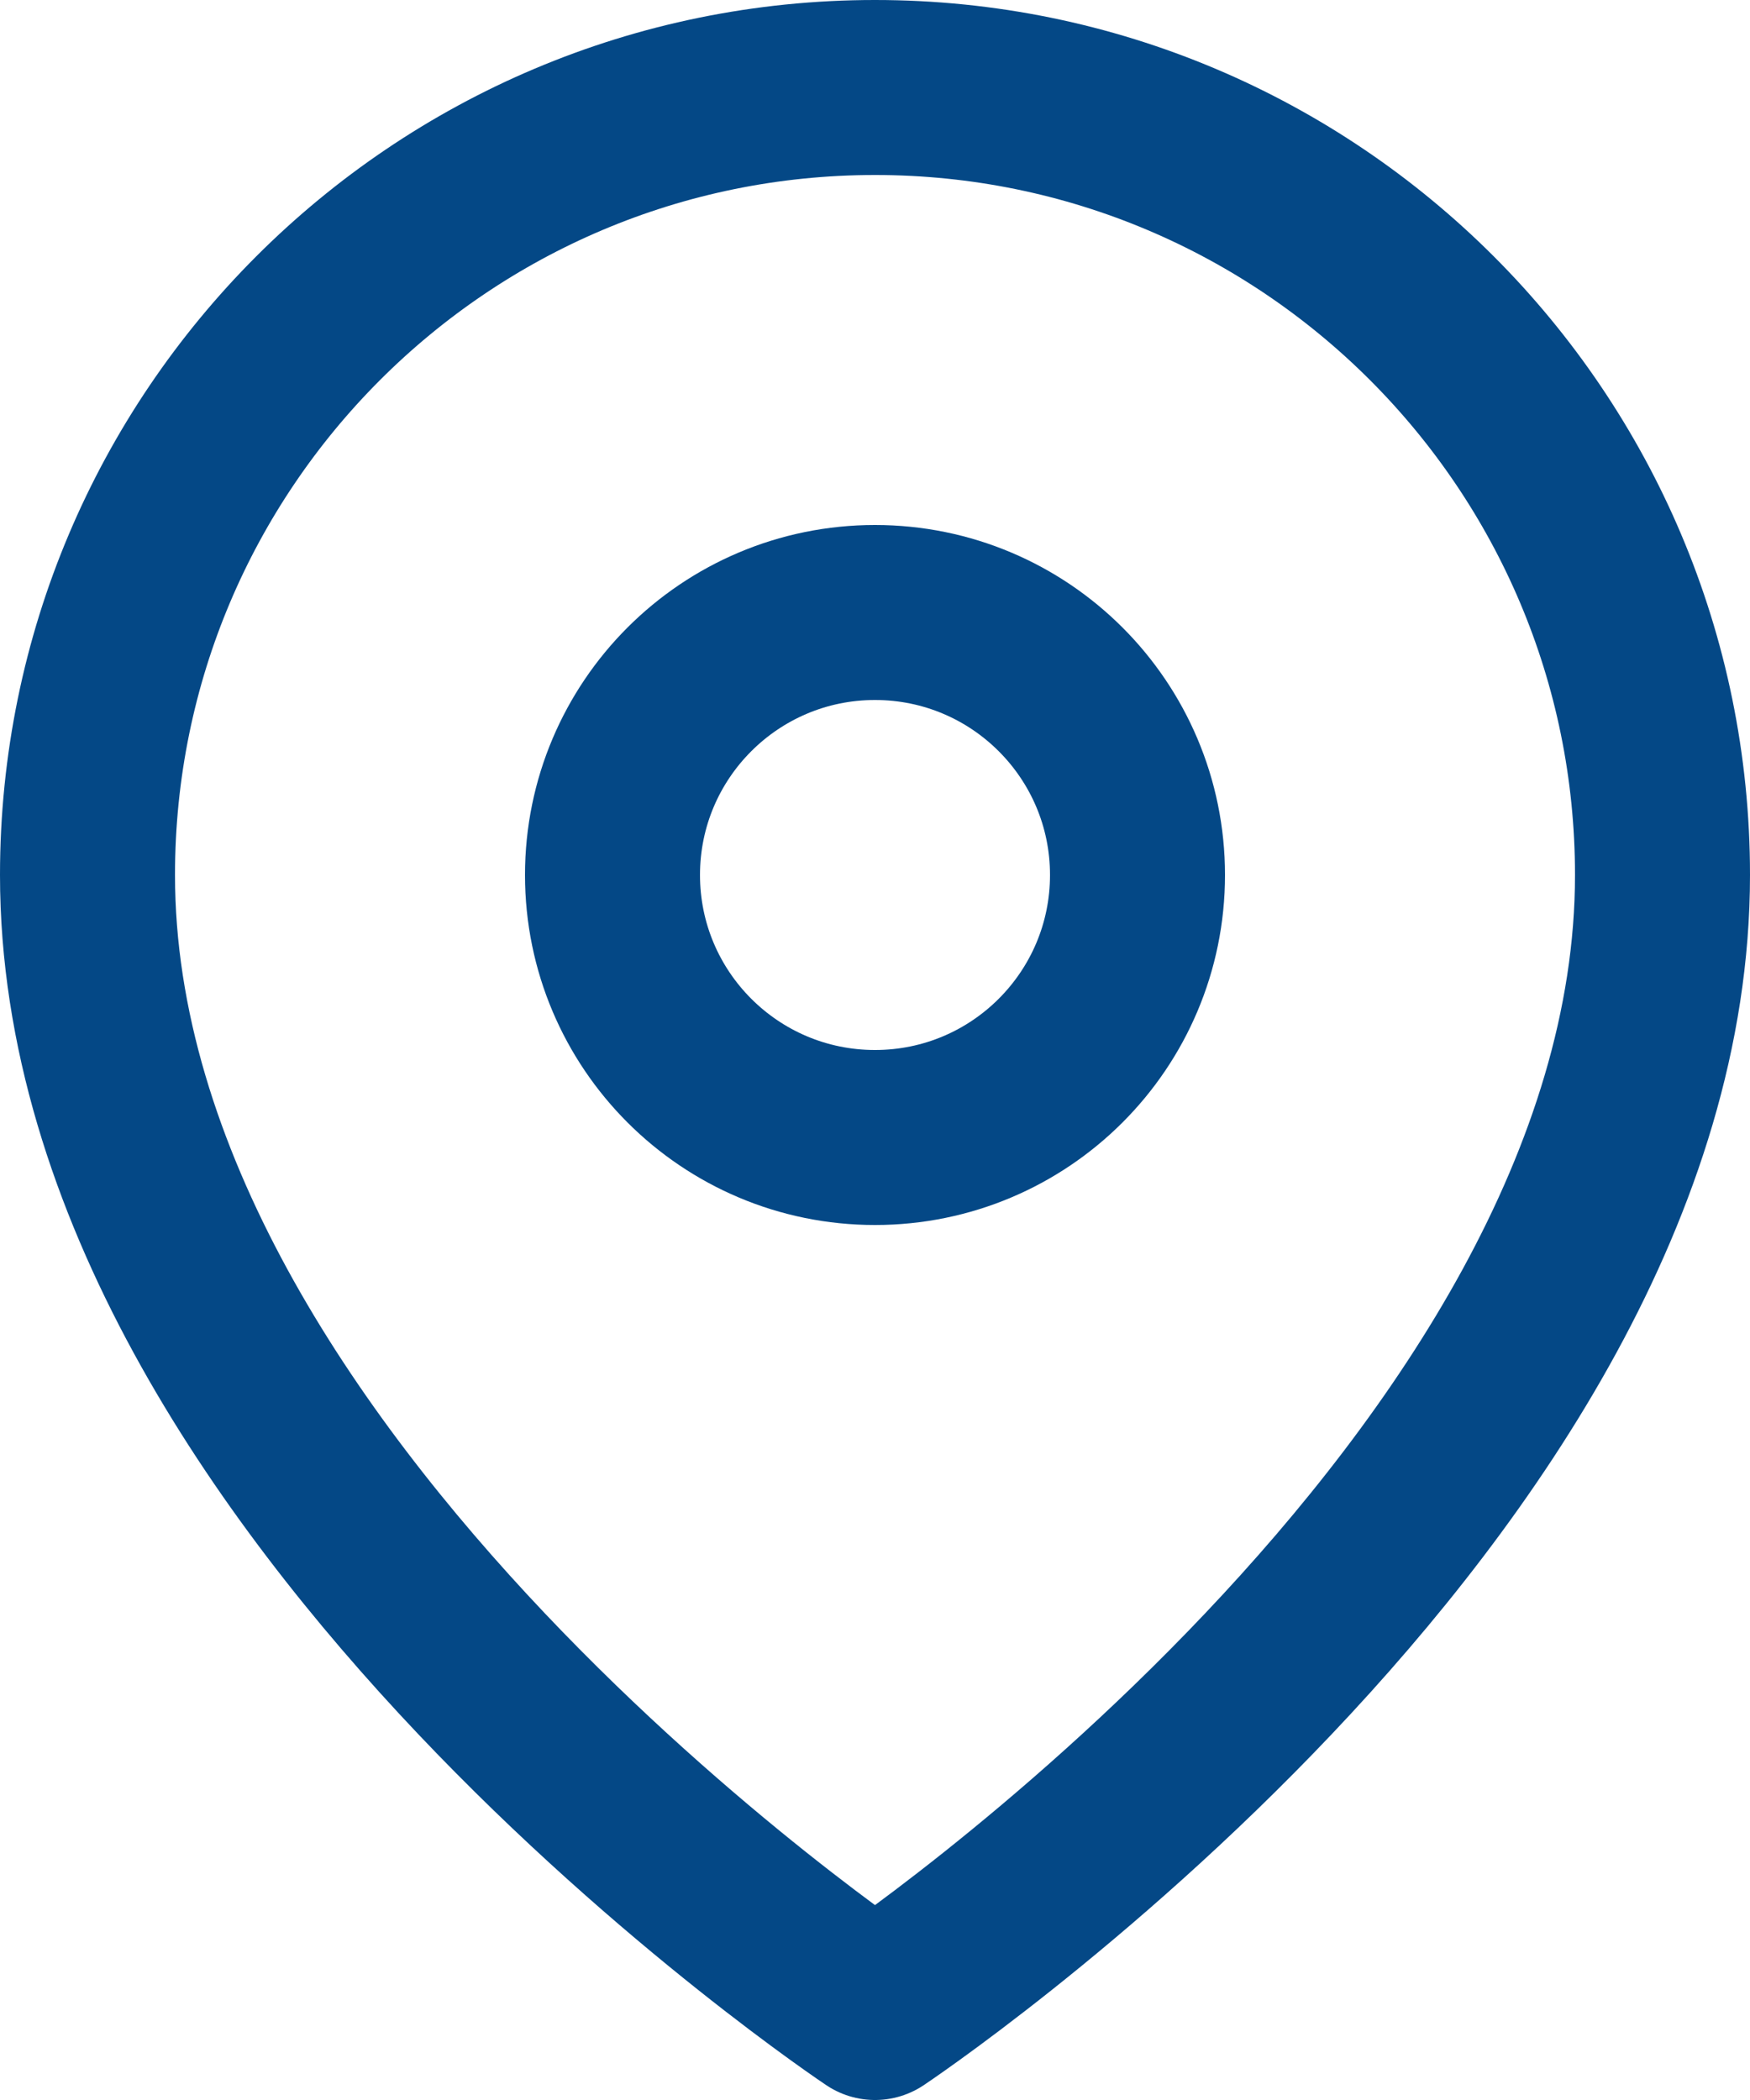 <svg width="20" height="24" viewBox="0 0 20 24" fill="none" xmlns="http://www.w3.org/2000/svg">
<g clip-path="url(#clip0_9_464)">
<path d="M19 10C19 17 10 23 10 23C10 23 1 17 1 10C1 5.03 5.03 1 10 1C14.97 1 19 5.03 19 10Z" stroke="#044886" stroke-width="2" stroke-linecap="round" stroke-linejoin="round"/>
<path d="M10 13C11.657 13 13 11.657 13 10C13 8.343 11.657 7 10 7C8.343 7 7 8.343 7 10C7 11.657 8.343 13 10 13Z" stroke="#044886" stroke-width="2" stroke-linecap="round" stroke-linejoin="round"/>
</g>
<defs>
<clipPath id="clip0_9_464">
<rect width="20" height="24" fill="white"/>
</clipPath>
</defs>
</svg>
